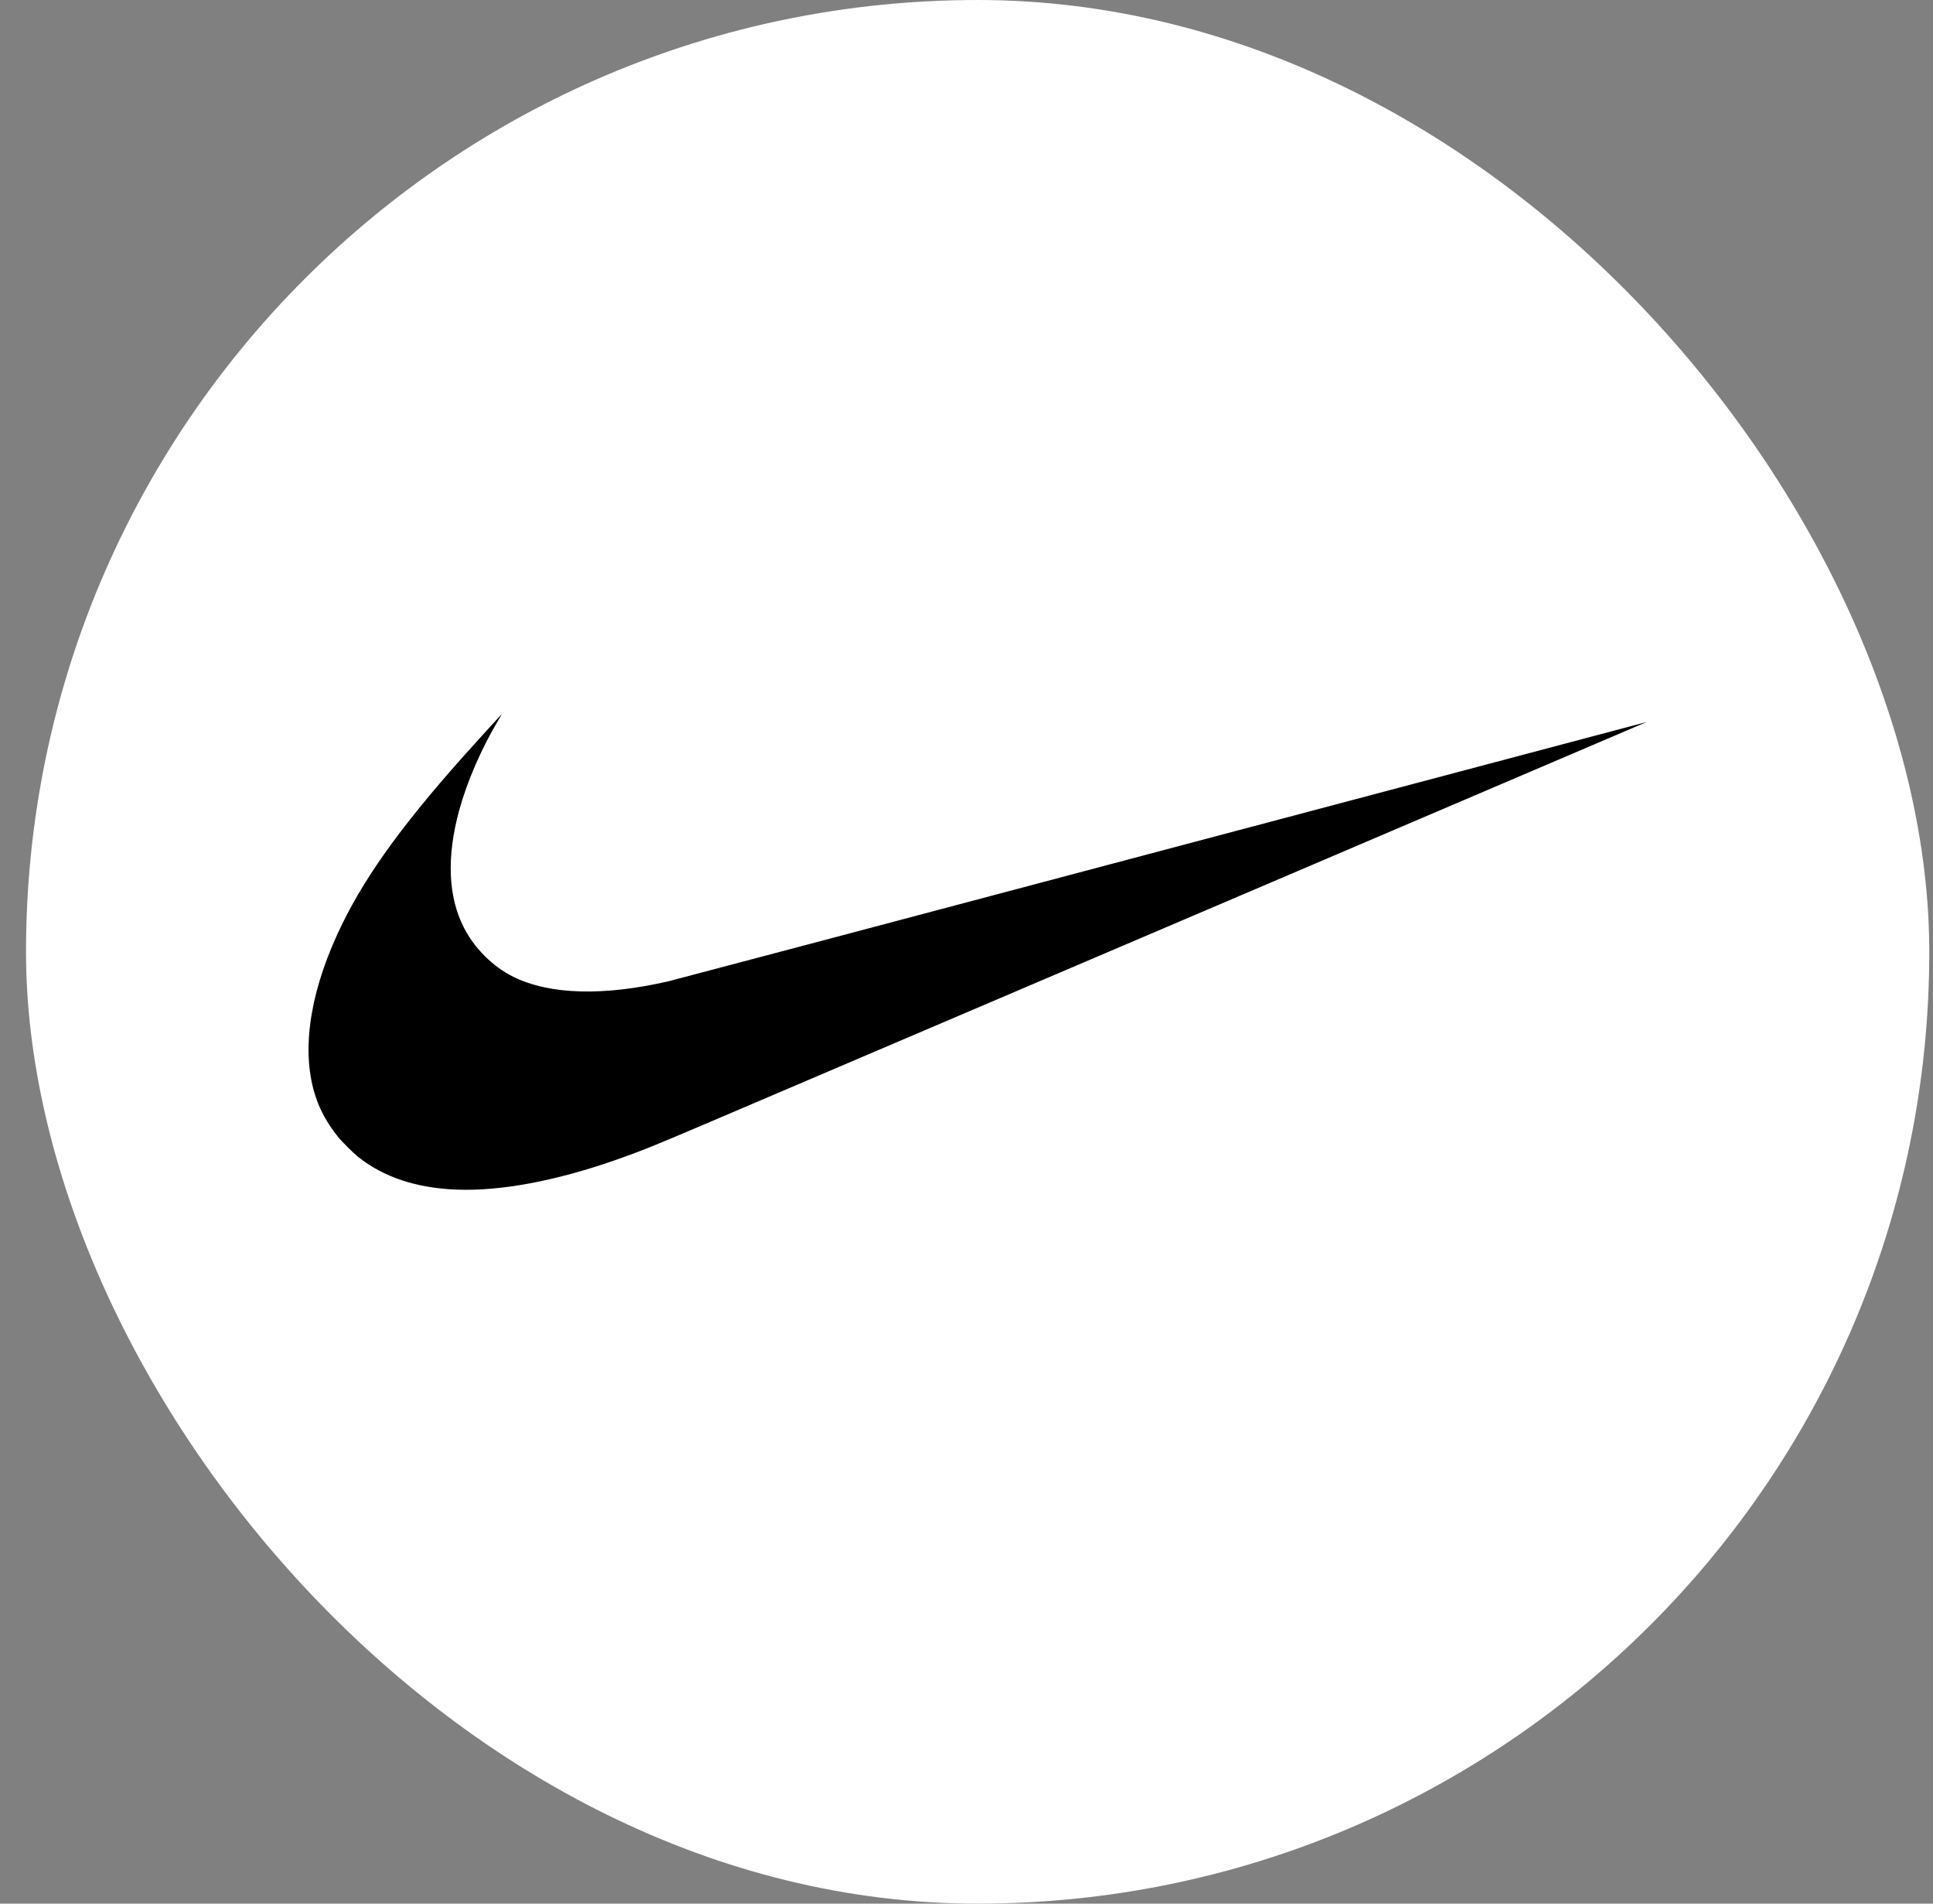 <svg xmlns="http://www.w3.org/2000/svg" width="65" height="64" viewBox="0 0 65 64" fill="none"><rect x="0" y="0" width="65" height="64" fill="#808080" stroke="none"/><rect x="0.875" width="64" height="64" rx="32" fill="white"></rect><g clip-path="url(#clip0_292_1473)"><path d="M15.339 39.994C13.998 39.941 12.901 39.575 12.043 38.895C11.88 38.765 11.489 38.375 11.359 38.211C11.011 37.775 10.774 37.35 10.617 36.879C10.131 35.429 10.381 33.525 11.331 31.437C12.145 29.648 13.4 27.875 15.59 25.419C15.912 25.057 16.873 24 16.879 24C16.881 24 16.829 24.09 16.763 24.201C16.194 25.152 15.706 26.273 15.441 27.243C15.015 28.8 15.066 30.136 15.592 31.172C15.954 31.886 16.576 32.504 17.274 32.846C18.498 33.444 20.289 33.493 22.477 32.991C22.627 32.956 30.091 30.979 39.062 28.598C48.033 26.217 55.374 24.27 55.375 24.272C55.377 24.274 34.533 33.173 23.712 37.789C21.998 38.52 21.54 38.705 20.734 38.987C18.675 39.709 16.83 40.053 15.339 39.994Z" fill="black"></path></g><defs><clipPath id="clip0_292_1473"><rect width="45" height="16" fill="white" transform="translate(10.375 24)"></rect></clipPath></defs></svg>